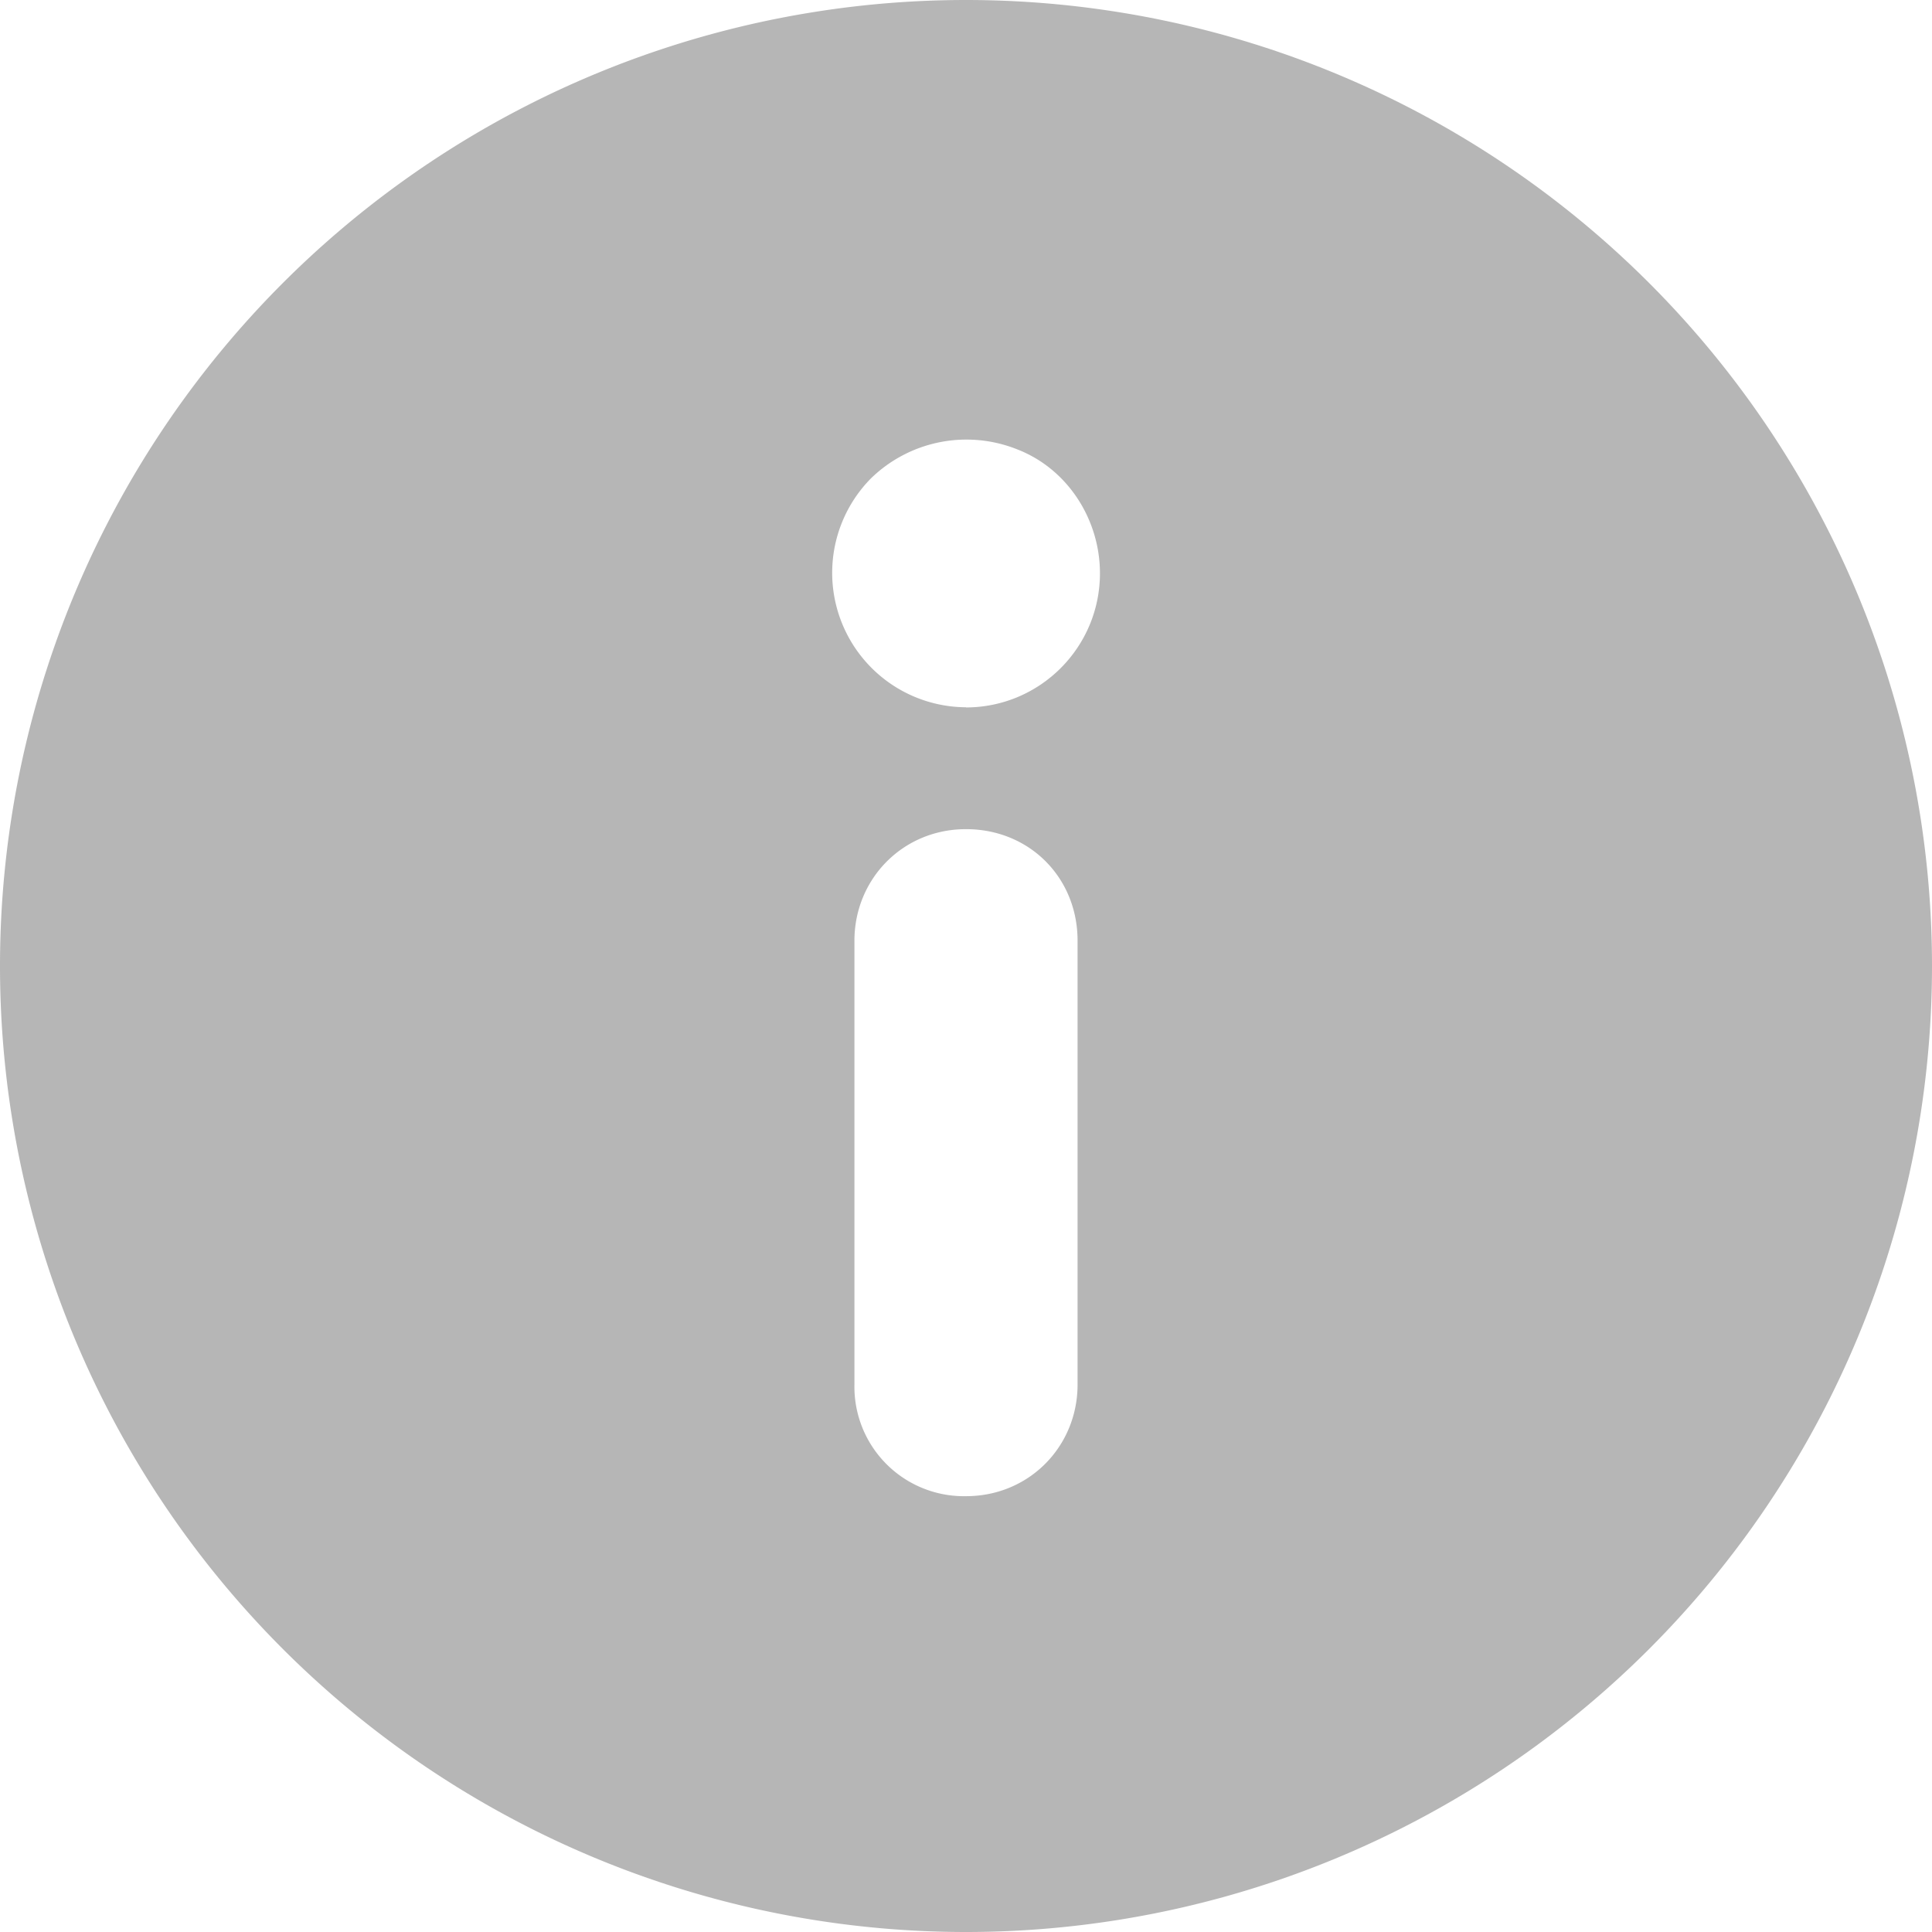 <svg width="12" height="12" fill="none" xmlns="http://www.w3.org/2000/svg"><g clip-path="url(#info 4__a)"><path d="M6 0a6 6 0 1 0 0 12A6 6 0 0 0 6 0Zm-.693 8.6V5.843c0-.383.3-.693.693-.693.393 0 .693.3.693.693V8.6c0 .383-.3.693-.693.693a.68.68 0 0 1-.693-.693ZM6 4.393a.835.835 0 0 1-.59-1.422.85.85 0 0 1 .908-.18c.311.12.514.433.514.77 0 .46-.373.833-.833.833L6 4.393Z" fill="#191919" fill-opacity=".32"/></g><defs><clipPath id="info 4__a"><path fill="#fff" d="M0 0h12v12H0z"/></clipPath></defs></svg>